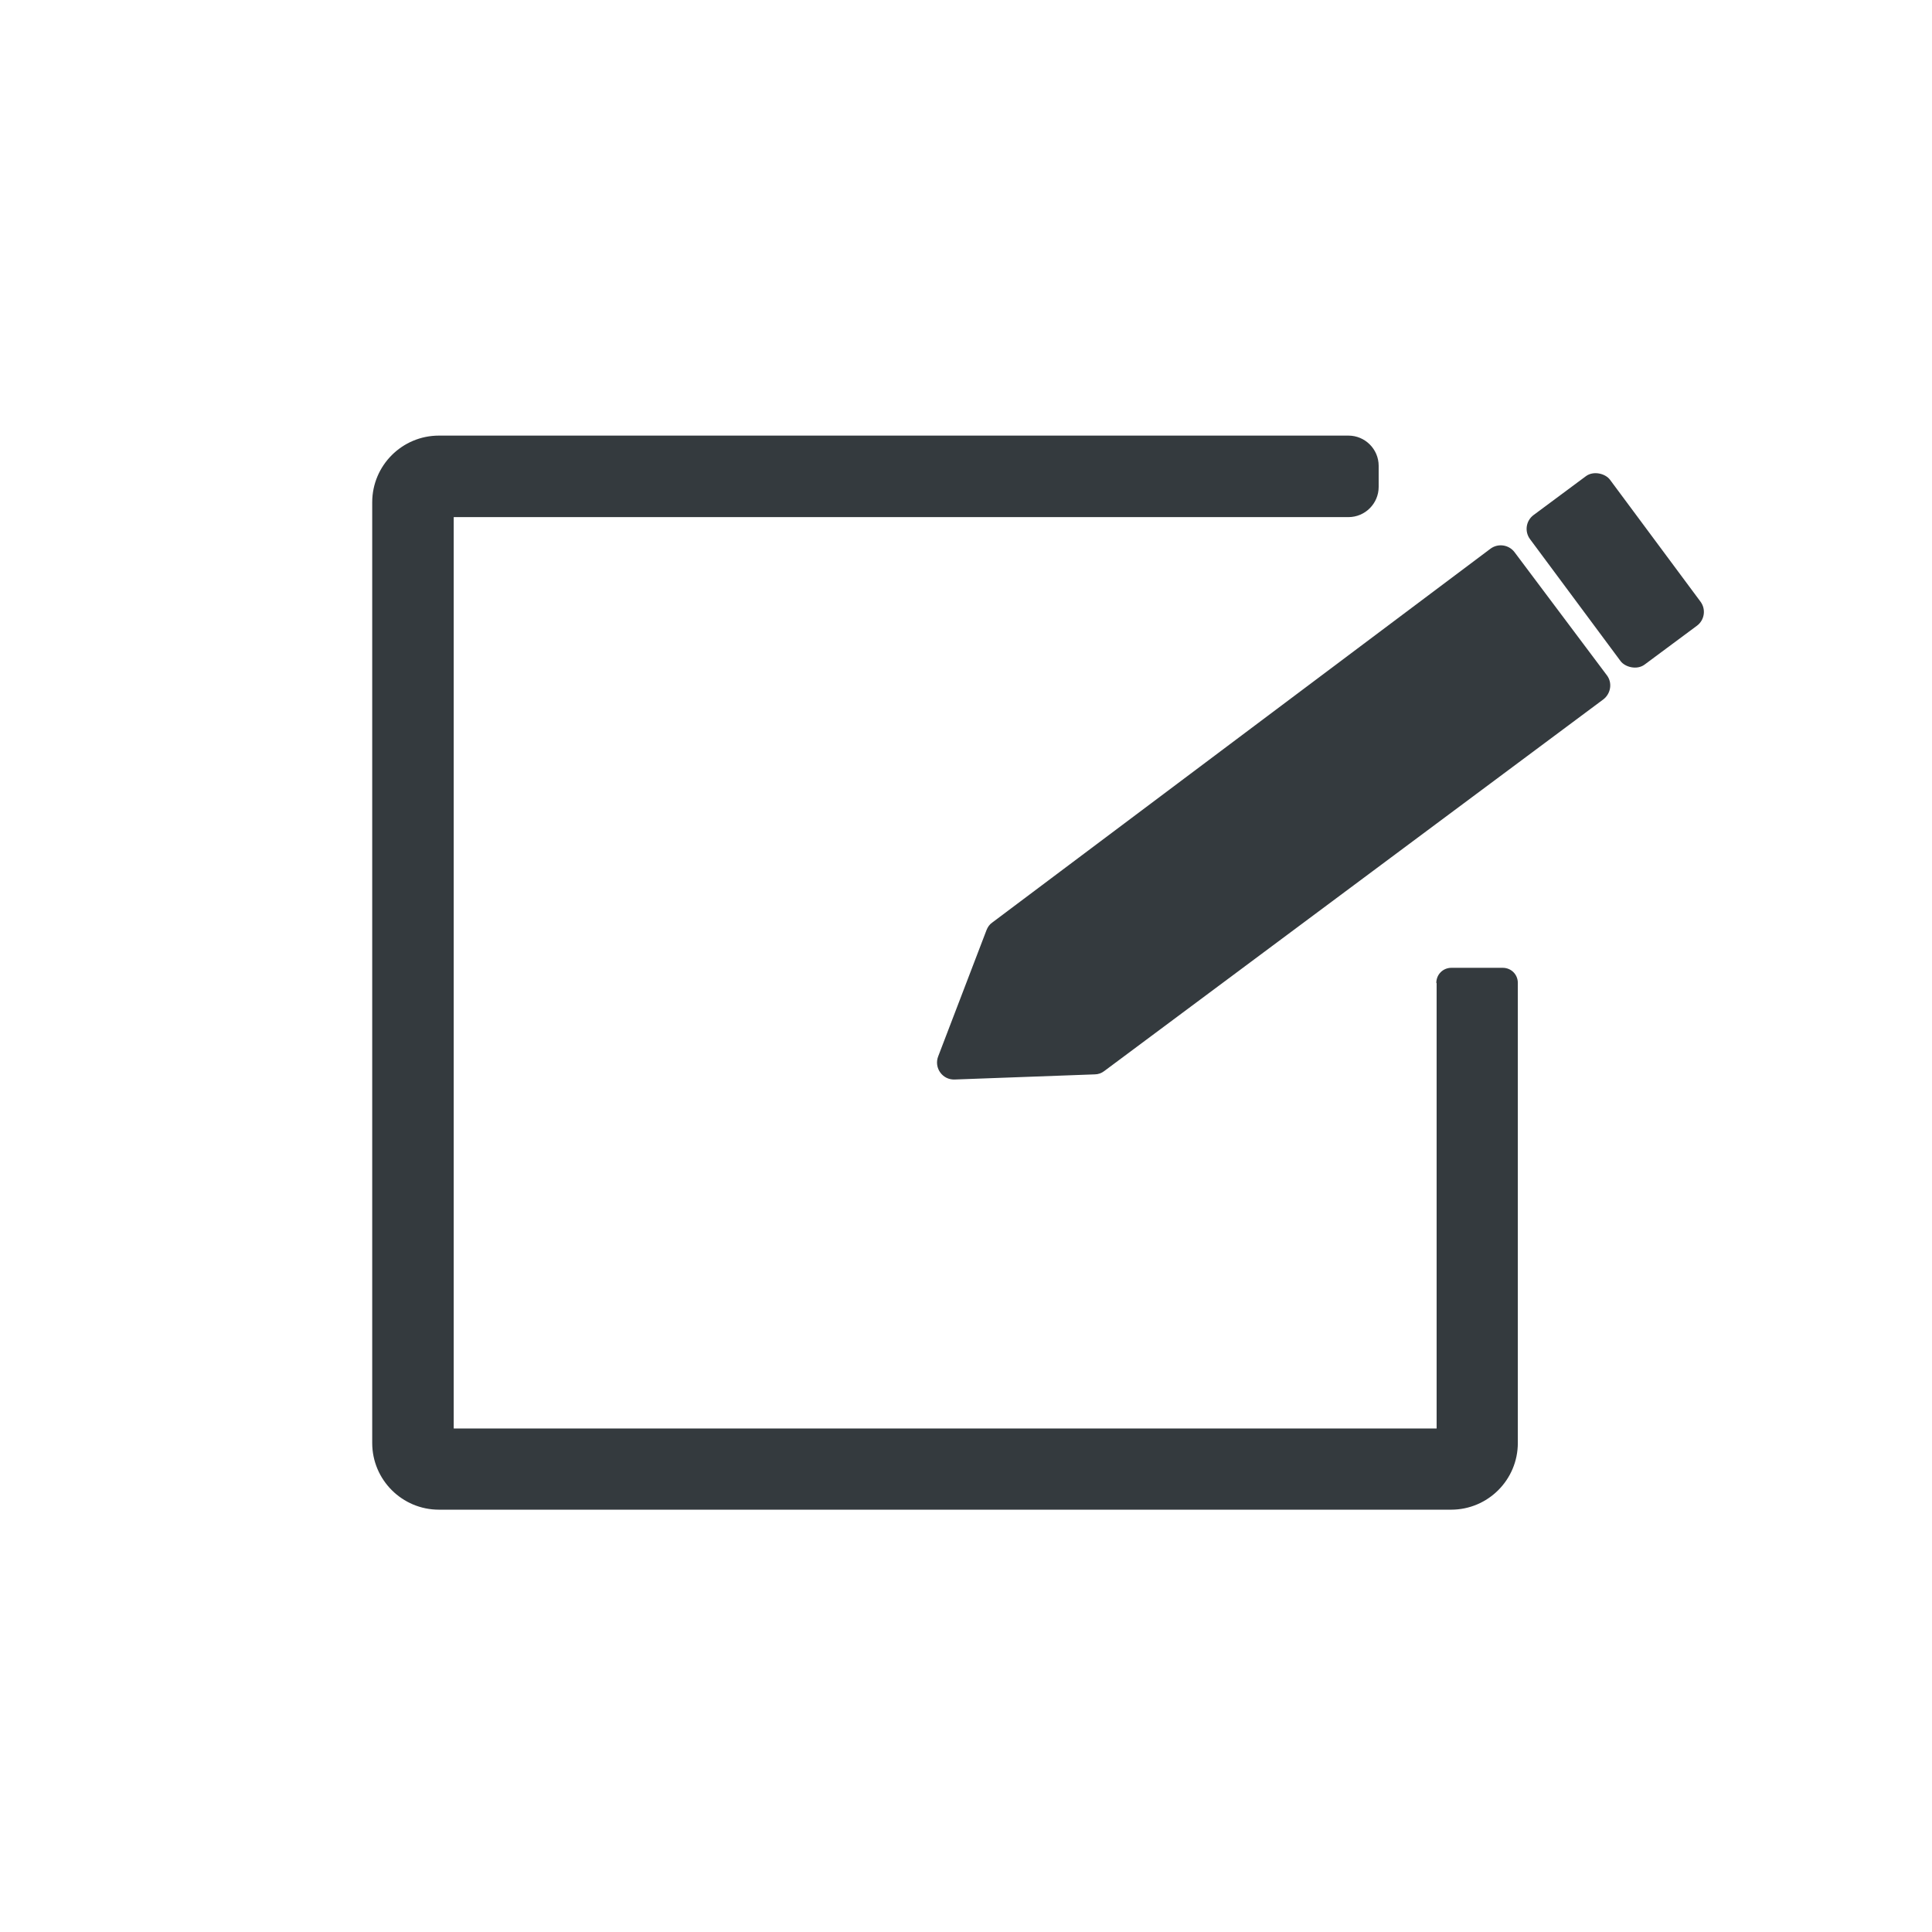 <?xml version="1.0" encoding="UTF-8"?>
<svg id="Layer_1" xmlns="http://www.w3.org/2000/svg" viewBox="0 0 64 64">
  <g>
    <path d="M53.23,22.37l-3.06-4.08c-.19-.25-.55-.3-.8-.11l-16.5,12.38c-.09.06-.15.15-.19.25l-1.6,4.18c-.15.38.14.79.55.77l4.63-.17c.12,0,.23-.04.32-.11l16.53-12.31c.25-.19.31-.55.12-.8Z" fill="#343a3e"/>
    <rect x="51.86" y="15.81" width="3.3" height="6.17" rx=".57" ry=".57" transform="translate(-.72 35.62) rotate(-36.59)" fill="#343a3e"/>
  </g>
  <path d="M47.59,32.57v14.75H15.03v-30.19h29.64c.55,0,1-.45,1-1v-.7c0-.55-.45-1-1-1H14.54c-1.22,0-2.21.99-2.21,2.21v31.16c0,1.22.99,2.21,2.21,2.21h33.53c1.22,0,2.21-.99,2.21-2.21v-15.24c0-.28-.22-.5-.5-.5h-1.7c-.28,0-.5.22-.5.5Z" fill="#343a3e"/>
</svg>
